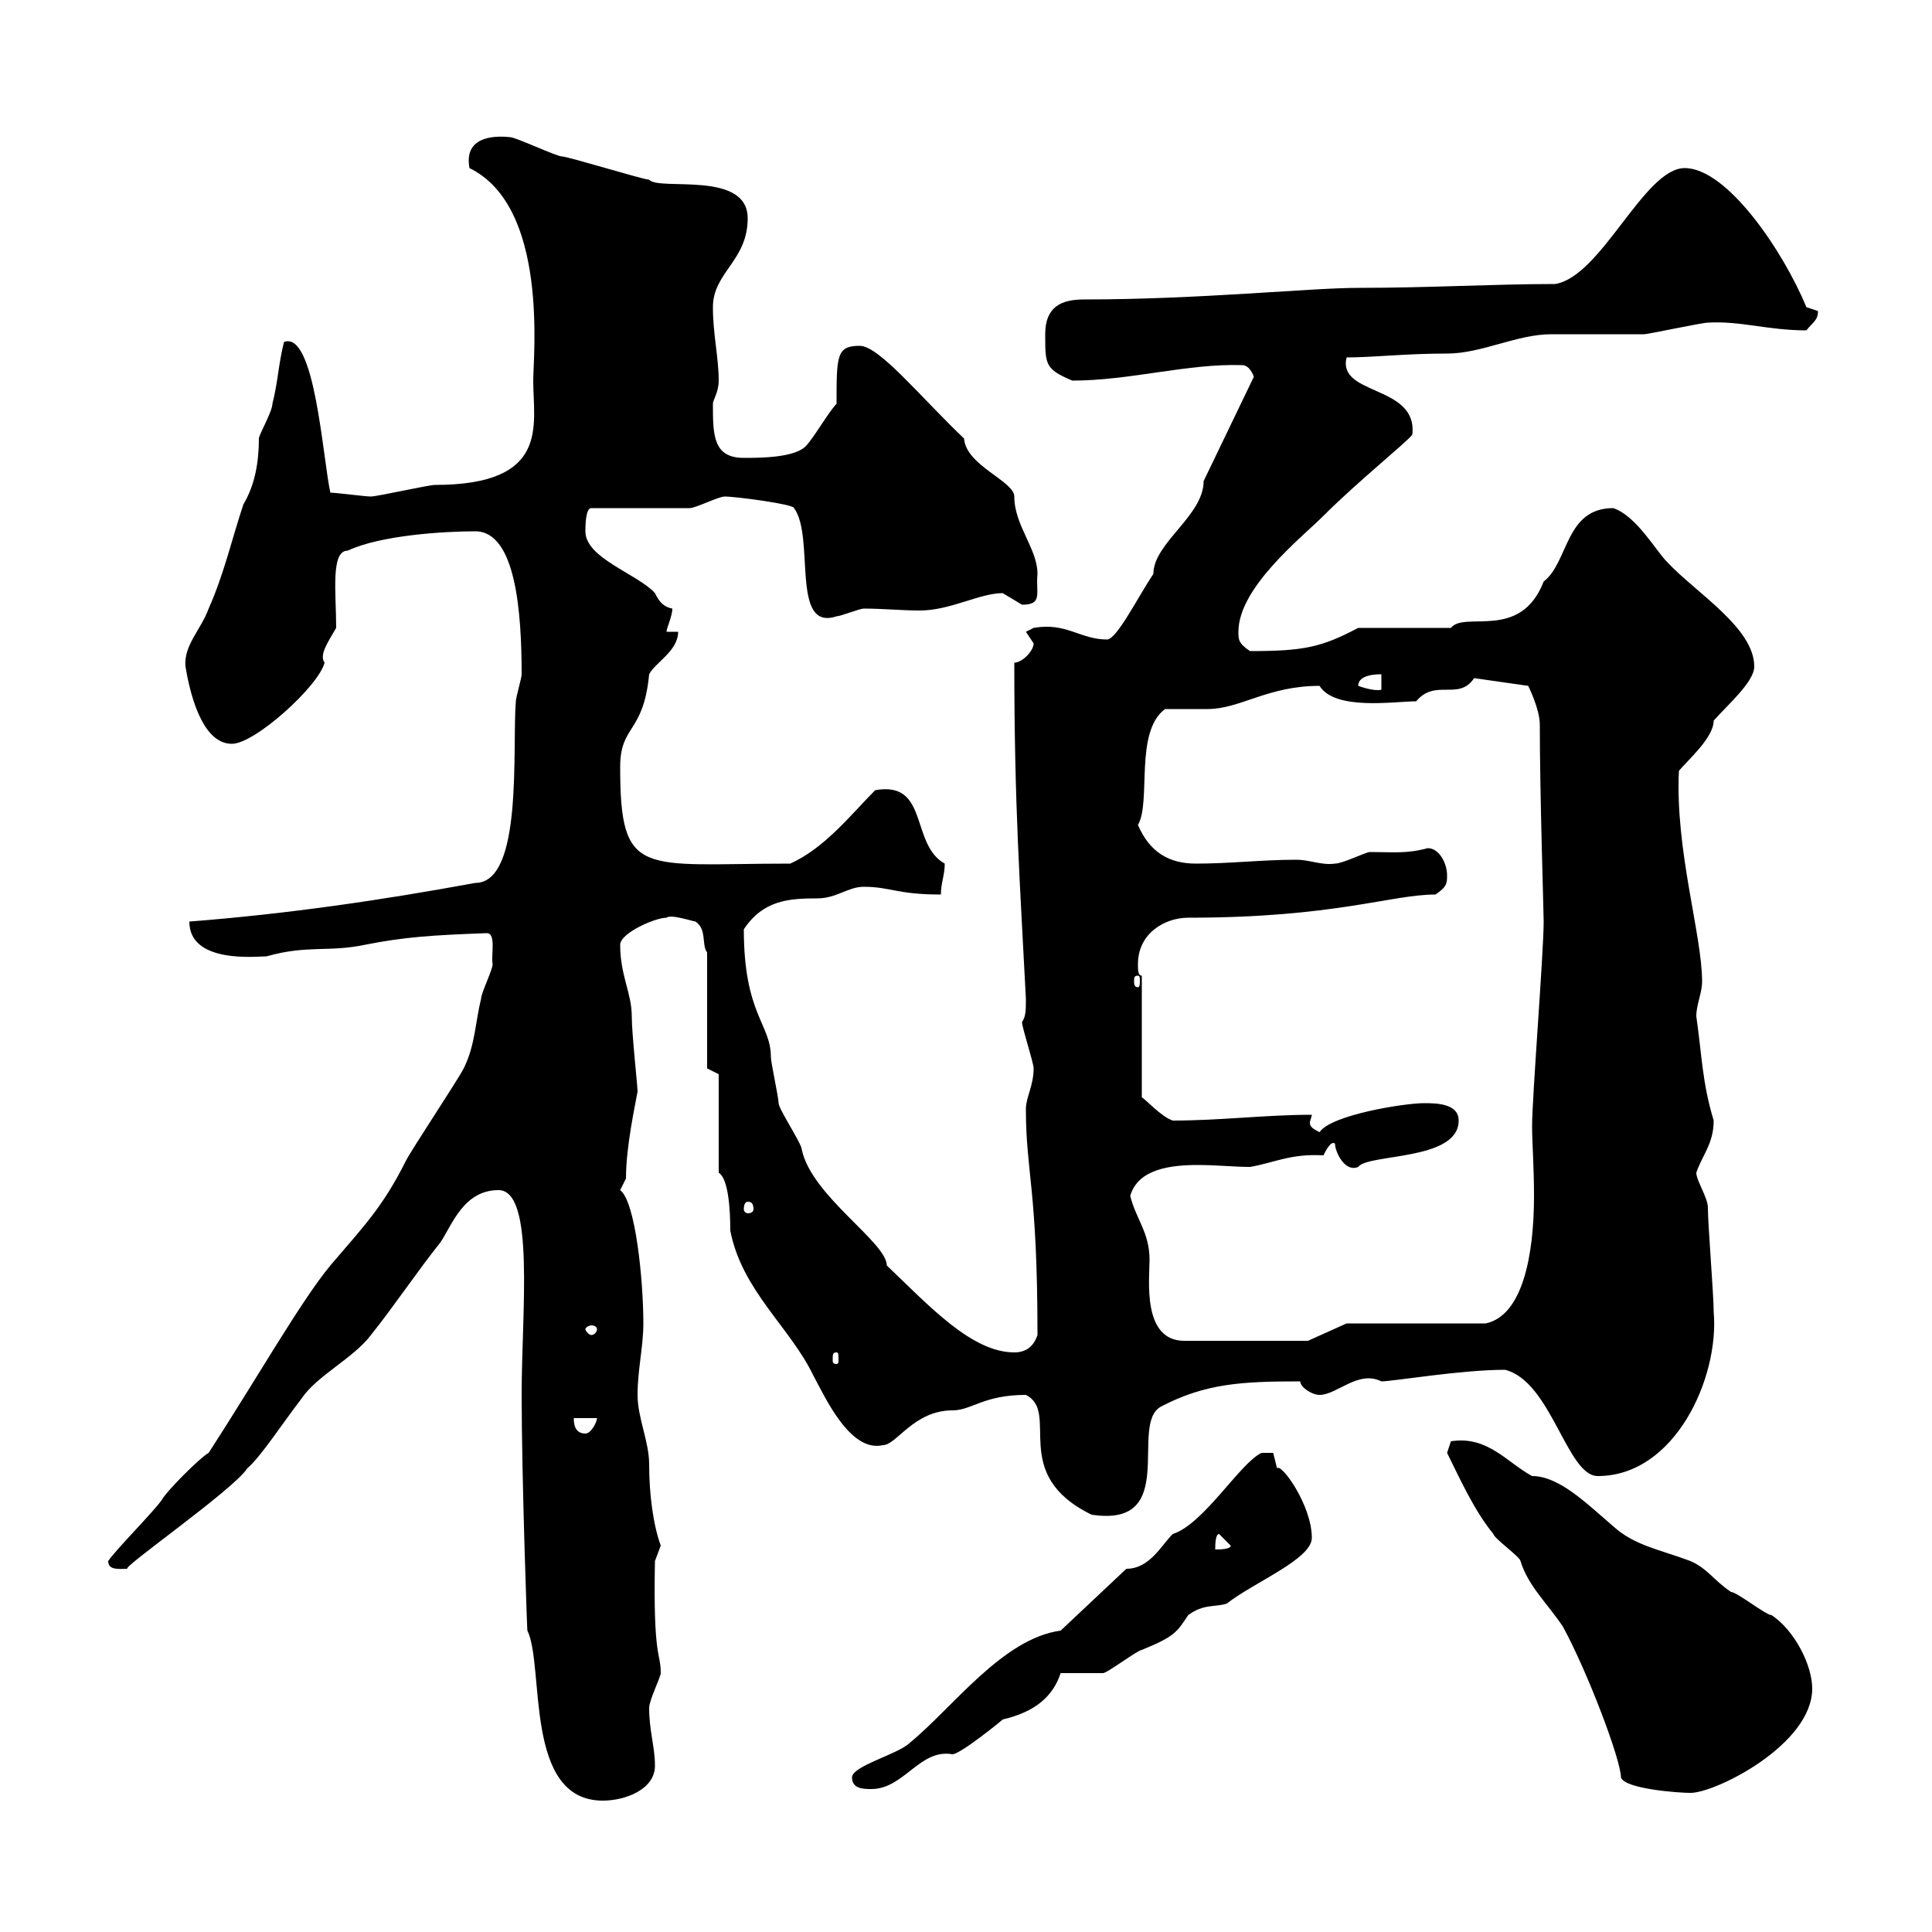 <svg xmlns="http://www.w3.org/2000/svg" xmlns:xlink="http://www.w3.org/1999/xlink" width="300" height="300"><path d="M77.40 184.80C83.10 184.80 81 203.70 81 216.60C81 229.20 81.90 255 81.90 253.20C84.60 258.90 81.30 279.60 93.60 279.60C97.20 279.60 101.70 277.80 101.70 274.20C101.70 271.20 100.80 268.80 100.80 265.20C100.80 264 102.60 260.40 102.60 259.80C102.60 256.50 101.40 257.70 101.70 242.40C101.70 242.40 102.60 240 102.60 240C101.40 236.70 100.80 231.90 100.80 227.40C100.80 223.80 99 220.20 99 216.60C99 212.70 99.90 209.10 99.90 205.50C99.90 198.90 98.70 186.60 96.30 184.80C96.30 184.80 97.20 183 97.20 183C97.20 177.90 98.70 171.30 99 169.50C99 168.60 98.10 160.50 98.10 157.80C98.10 154.20 96.30 151.50 96.30 146.70C96.30 144.90 101.70 142.50 103.50 142.50C104.10 141.90 107.70 143.10 108 143.10C109.80 144.30 108.90 146.70 109.80 147.90L109.80 165.90L111.60 166.80L111.60 182.10C113.10 183 113.40 187.80 113.40 191.10C115.20 200.40 122.70 206.10 126.30 213.60C128.10 216.90 132 225.60 137.10 224.40C139.20 224.40 141.90 219 147.90 219C150.90 219 152.70 216.60 159.30 216.60C164.70 219.30 156.60 228.90 169.50 235.20C183.30 237.30 175.20 221.10 180.30 218.40C187.20 214.80 192.90 214.50 201.90 214.50C201.90 215.40 203.70 216.60 204.90 216.60C207.60 216.60 210.90 212.70 214.50 214.50C216.30 214.50 226.80 212.70 233.70 212.70C240.90 214.50 243.30 229.20 248.10 229.20C260.10 229.20 267 213.90 266.10 203.70C266.10 201 265.20 190.20 265.20 187.50C265.20 186 263.40 183.30 263.40 182.10C264.30 179.40 266.10 177.60 266.10 174C264.30 168 264.30 164.10 263.40 157.80C263.40 156 264.30 154.20 264.30 152.40C264.30 145.20 260.10 132 260.70 119.70C261.90 118.20 266.10 114.60 266.10 111.90C268.20 109.50 272.40 105.90 272.40 103.50C272.40 97.50 263.40 92.10 258.90 87.30C257.10 85.50 254.10 80.10 250.50 78.90C243 78.90 243.60 87.30 239.70 90.30C236.10 99.60 227.40 94.80 225.30 97.50C223.50 97.50 212.70 97.50 210.90 97.50C205.20 100.50 202.50 101.10 194.10 101.10C192.30 99.90 192.30 99.30 192.30 98.10C192.30 91.20 202.20 83.40 205.50 80.10C210.90 74.70 218.40 68.70 219.30 67.50C220.20 59.70 207.60 61.50 209.10 55.50C213.30 55.50 218.10 54.90 224.70 54.90C230.10 54.90 235.50 51.90 240.90 51.90C242.70 51.90 253.50 51.90 255.30 51.90C255.90 51.90 264.30 50.10 265.20 50.10C270.30 49.80 274.50 51.30 280.50 51.30C281.40 50.10 282.30 49.80 282.30 48.30C282.30 48.30 280.50 47.70 280.50 47.70C276.90 39 268.20 26.10 261.60 26.10C255.30 26.10 248.70 42.90 241.50 44.10C231.90 44.10 222 44.70 210.90 44.70C203.40 44.70 186.30 46.50 168.30 46.50C164.70 46.50 162.30 47.70 162.30 51.90C162.30 56.70 162.30 57.30 166.50 59.10C175.50 59.10 184.50 56.40 192.90 56.70C194.10 56.70 194.70 58.50 194.70 58.50L186.90 74.70C186.90 80.10 179.10 84.30 179.10 89.10C176.70 92.70 173.40 99.30 171.90 99.30C167.70 99.30 165.60 96.60 160.50 97.50C160.50 97.50 159.30 98.10 159.30 98.10C159.30 98.10 160.50 99.90 160.50 99.90C160.50 101.10 158.70 102.90 157.50 102.90C157.50 125.40 158.40 137.40 159.30 155.10C159.30 156.90 159.30 157.80 158.70 158.70C158.70 159.60 160.50 165 160.50 165.90C160.50 168.60 159.30 170.40 159.30 172.20C159.30 182.10 161.10 184.50 161.10 207.30C160.50 209.10 159.30 210 157.50 210C150.90 210 144.30 202.80 137.70 196.50C137.70 192.90 126 185.70 124.50 178.50C124.50 177.60 120.90 172.20 120.90 171.30C120.90 170.40 119.70 165 119.70 164.10C119.70 159 115.50 157.50 115.50 144.30C118.50 139.80 122.40 139.50 126.90 139.50C129.90 139.50 131.70 137.70 134.10 137.70C138.30 137.70 139.20 138.90 146.10 138.90C146.10 137.10 146.70 135.90 146.70 134.10C141.30 131.10 144.30 121.20 135.90 122.70C132.30 126.30 128.10 131.70 122.70 134.10C99.60 134.10 96.30 136.50 96.30 119.10C96.30 112.50 99.90 114 100.80 104.70C101.70 102.90 105.30 101.10 105.30 98.10L103.50 98.10C103.50 97.50 104.40 95.70 104.40 94.50C102.90 94.20 102.30 93.30 101.70 92.10C99 89.10 90.90 86.70 90.90 82.50C90.90 81.90 90.90 78.90 91.80 78.90L107.10 78.90C108 78.90 111.60 77.10 112.50 77.10C114.30 77.10 123.30 78.30 123.30 78.90C126.60 83.40 122.70 98.10 129.90 95.70C130.50 95.70 133.50 94.50 134.10 94.50C137.10 94.50 140.10 94.80 142.80 94.80C147.60 94.80 152.10 92.10 155.70 92.10C155.70 92.10 158.70 93.90 158.70 93.90C162 93.90 160.80 92.10 161.10 89.10C161.10 85.20 157.50 81.60 157.50 77.10C157.50 74.70 150 72.30 149.70 68.10C142.80 61.50 136.50 53.70 133.50 53.70C129.90 53.70 129.90 55.20 129.90 62.70C128.70 63.90 126.30 68.10 125.10 69.30C123.30 71.10 117.90 71.10 115.50 71.10C110.70 71.10 110.70 67.50 110.70 62.70C110.70 62.10 111.60 60.90 111.60 59.10C111.60 55.50 110.70 51.90 110.70 47.70C110.70 42.30 116.10 40.50 116.10 33.90C116.10 26.40 102.30 29.70 100.80 27.90C99.90 27.90 88.20 24.30 87.30 24.30C86.40 24.30 80.10 21.30 79.20 21.30C76.50 21 72 21.30 72.90 26.10C85.20 32.10 82.80 55.20 82.80 59.10C82.80 66 85.50 75.30 67.50 75.30C66.60 75.30 58.50 77.10 57.60 77.10C56.70 77.10 52.20 76.50 51.30 76.50C50.10 71.10 48.90 51.30 44.10 53.10C43.20 56.70 43.20 59.10 42.30 62.70C42.30 63.90 40.20 67.50 40.20 68.10C40.20 71.70 39.60 75.30 37.80 78.30C36 83.70 34.80 89.10 32.40 94.50C31.20 97.80 28.50 100.20 28.80 103.50C29.40 107.10 31.20 115.50 36 115.50C39.60 115.50 49.50 106.50 50.40 102.90C49.50 101.70 51 99.60 52.20 97.50C52.20 92.10 51.30 85.50 54 85.50C59.10 83.10 69 82.50 73.80 82.50C80.10 82.50 81 95.10 81 104.70C81 105.30 80.10 108.30 80.10 108.90C79.50 116.10 81.30 137.10 73.80 137.10C59.10 139.80 44.70 141.90 29.40 143.10C29.40 149.70 39.90 148.50 41.40 148.50C47.70 146.70 51 147.90 56.70 146.70C62.70 145.50 67.20 145.20 75.60 144.90C77.10 144.90 76.20 148.50 76.50 149.70C76.50 150.60 74.70 154.20 74.70 155.10C73.80 158.70 73.80 162.30 72 165.90C71.10 167.70 63.90 178.50 63 180.30C59.40 187.50 56.40 190.50 51.30 196.50C46.80 201.90 39.60 214.50 32.40 225.60C31.20 226.20 25.80 231.60 25.20 232.80C24 234.60 18 240.60 16.80 242.40C16.80 243.90 18.60 243.60 19.80 243.60C18.60 243.60 36.30 231.30 38.40 228C40.50 226.20 43.80 221.10 46.80 217.20C49.20 213.60 54.90 210.90 57.60 207.30C61.20 202.80 64.80 197.40 68.40 192.90C70.20 190.20 72 184.80 77.40 184.80ZM224.70 225.60C226.50 229.20 228.90 234.60 231.90 238.20C231.90 238.80 236.10 241.80 236.10 242.40C237.30 246.30 240.30 249 242.70 252.60C246.60 259.80 251.70 273.30 251.70 276C252.30 277.80 260.70 278.40 262.50 278.40C266.40 278.40 281.40 270.90 281.40 262.20C281.40 258.60 278.70 253.20 275.10 250.80C274.20 250.80 269.70 247.20 268.80 247.20C266.10 245.40 265.20 243.60 262.50 242.40C257.70 240.60 253.80 240 250.50 237C246.30 233.40 242.10 229.20 237.90 229.20C234 227.10 231 222.90 225.30 223.80C225.30 223.80 224.70 225.60 224.70 225.60ZM132.30 276C132.30 277.80 134.10 277.80 135.30 277.80C140.40 277.80 142.80 271.50 147.90 272.40C149.10 272.40 155.40 267.30 155.70 267C160.80 265.80 163.50 263.40 164.70 259.80C165.90 259.80 170.10 259.80 171.30 259.80C171.90 259.80 176.70 256.20 177.30 256.20C182.40 254.10 182.70 253.50 184.50 250.80C186.90 249 188.70 249.60 190.50 249C194.70 245.70 203.70 242.10 203.70 238.80C203.70 233.70 198.90 227.10 198.30 228C198.30 228 197.70 225.60 197.70 225.60L195.90 225.60C192.60 227.10 186.90 236.70 182.10 238.20C180.30 240 178.50 243.60 174.90 243.60L164.70 253.20C155.70 254.40 147.90 265.20 141.30 270.60C139.50 272.40 132.30 274.20 132.30 276ZM189.30 238.20L191.10 240C191.10 240.60 189.30 240.60 188.70 240.60C188.70 240 188.70 238.20 189.30 238.20ZM89.10 220.20L92.70 220.20C92.70 220.80 91.80 222.60 90.90 222.60C89.10 222.60 89.10 220.80 89.10 220.20ZM129.90 210C130.20 210 130.20 210.30 130.20 211.20C130.20 211.50 130.20 211.80 129.90 211.80C129.30 211.80 129.30 211.50 129.30 211.20C129.30 210.30 129.30 210 129.90 210ZM175.50 185.70C176.70 181.50 181.80 180.90 186 180.90C189 180.90 191.70 181.20 194.10 181.20C197.70 180.60 200.40 179.10 205.50 179.40C205.80 178.80 206.70 177 207.30 177.60C207.30 178.80 208.80 182.10 210.90 181.20C212.40 179.10 226.50 180.30 226.50 174C226.50 171.30 222.90 171.30 221.10 171.30C218.10 171.30 206.70 173.10 204.90 175.80C203.70 175.20 203.40 174.90 203.40 174.30C203.40 174 203.70 173.40 203.70 173.10C196.50 173.10 189.60 174 182.10 174C180.30 173.40 177.90 170.70 177.30 170.40L177.30 151.50C176.70 151.50 176.70 150.60 176.70 149.70C176.70 144.90 180.90 142.50 184.50 142.50C207.30 142.50 216 138.90 222.90 138.90C224.70 137.70 224.70 137.10 224.70 135.90C224.70 134.10 223.50 131.70 221.70 131.70C218.40 132.60 216.30 132.30 212.70 132.30C212.10 132.30 208.50 134.10 207.30 134.10C205.20 134.40 203.40 133.50 201.30 133.50C195.90 133.50 191.10 134.10 185.70 134.10C181.50 134.10 178.50 132.30 176.70 128.10C178.80 124.50 176.10 113.70 180.90 110.10C182.10 110.10 186.90 110.10 187.50 110.10C192.60 110.10 196.80 106.50 204.90 106.50C207.30 110.40 216.60 108.90 219.90 108.90C222.90 105.30 226.50 108.90 228.90 105.30L237.30 106.50C237.30 106.50 239.10 110.10 239.10 112.50C239.10 123.30 239.70 141.60 239.70 143.10C239.70 147.90 237.90 170.40 237.90 174.90C237.90 177.30 238.20 181.20 238.20 185.70C238.20 195 236.40 204.30 230.70 205.50L209.10 205.50L203.10 208.20L183.90 208.20C177.30 208.20 178.50 198.60 178.50 195.60C178.50 191.40 176.40 189.30 175.50 185.70ZM92.70 206.40C92.70 206.70 92.40 207.30 91.80 207.30C91.50 207.30 90.90 206.70 90.90 206.40C90.90 206.10 91.50 205.80 91.80 205.80C92.40 205.80 92.70 206.10 92.70 206.40ZM116.10 186.60C116.70 186.60 117 186.90 117 187.80C117 188.10 116.70 188.40 116.10 188.40C115.80 188.40 115.50 188.10 115.50 187.80C115.50 186.90 115.80 186.60 116.10 186.60ZM176.70 151.50C177 151.50 177 151.80 177 152.40C177 152.70 177 153.30 176.70 153.30C176.10 153.30 176.10 152.70 176.10 152.40C176.10 151.80 176.10 151.50 176.70 151.50ZM210.90 106.50C210.90 104.70 213.90 104.70 214.50 104.70L214.50 107.10C213.30 107.40 210.90 106.50 210.90 106.50Z"/></svg>